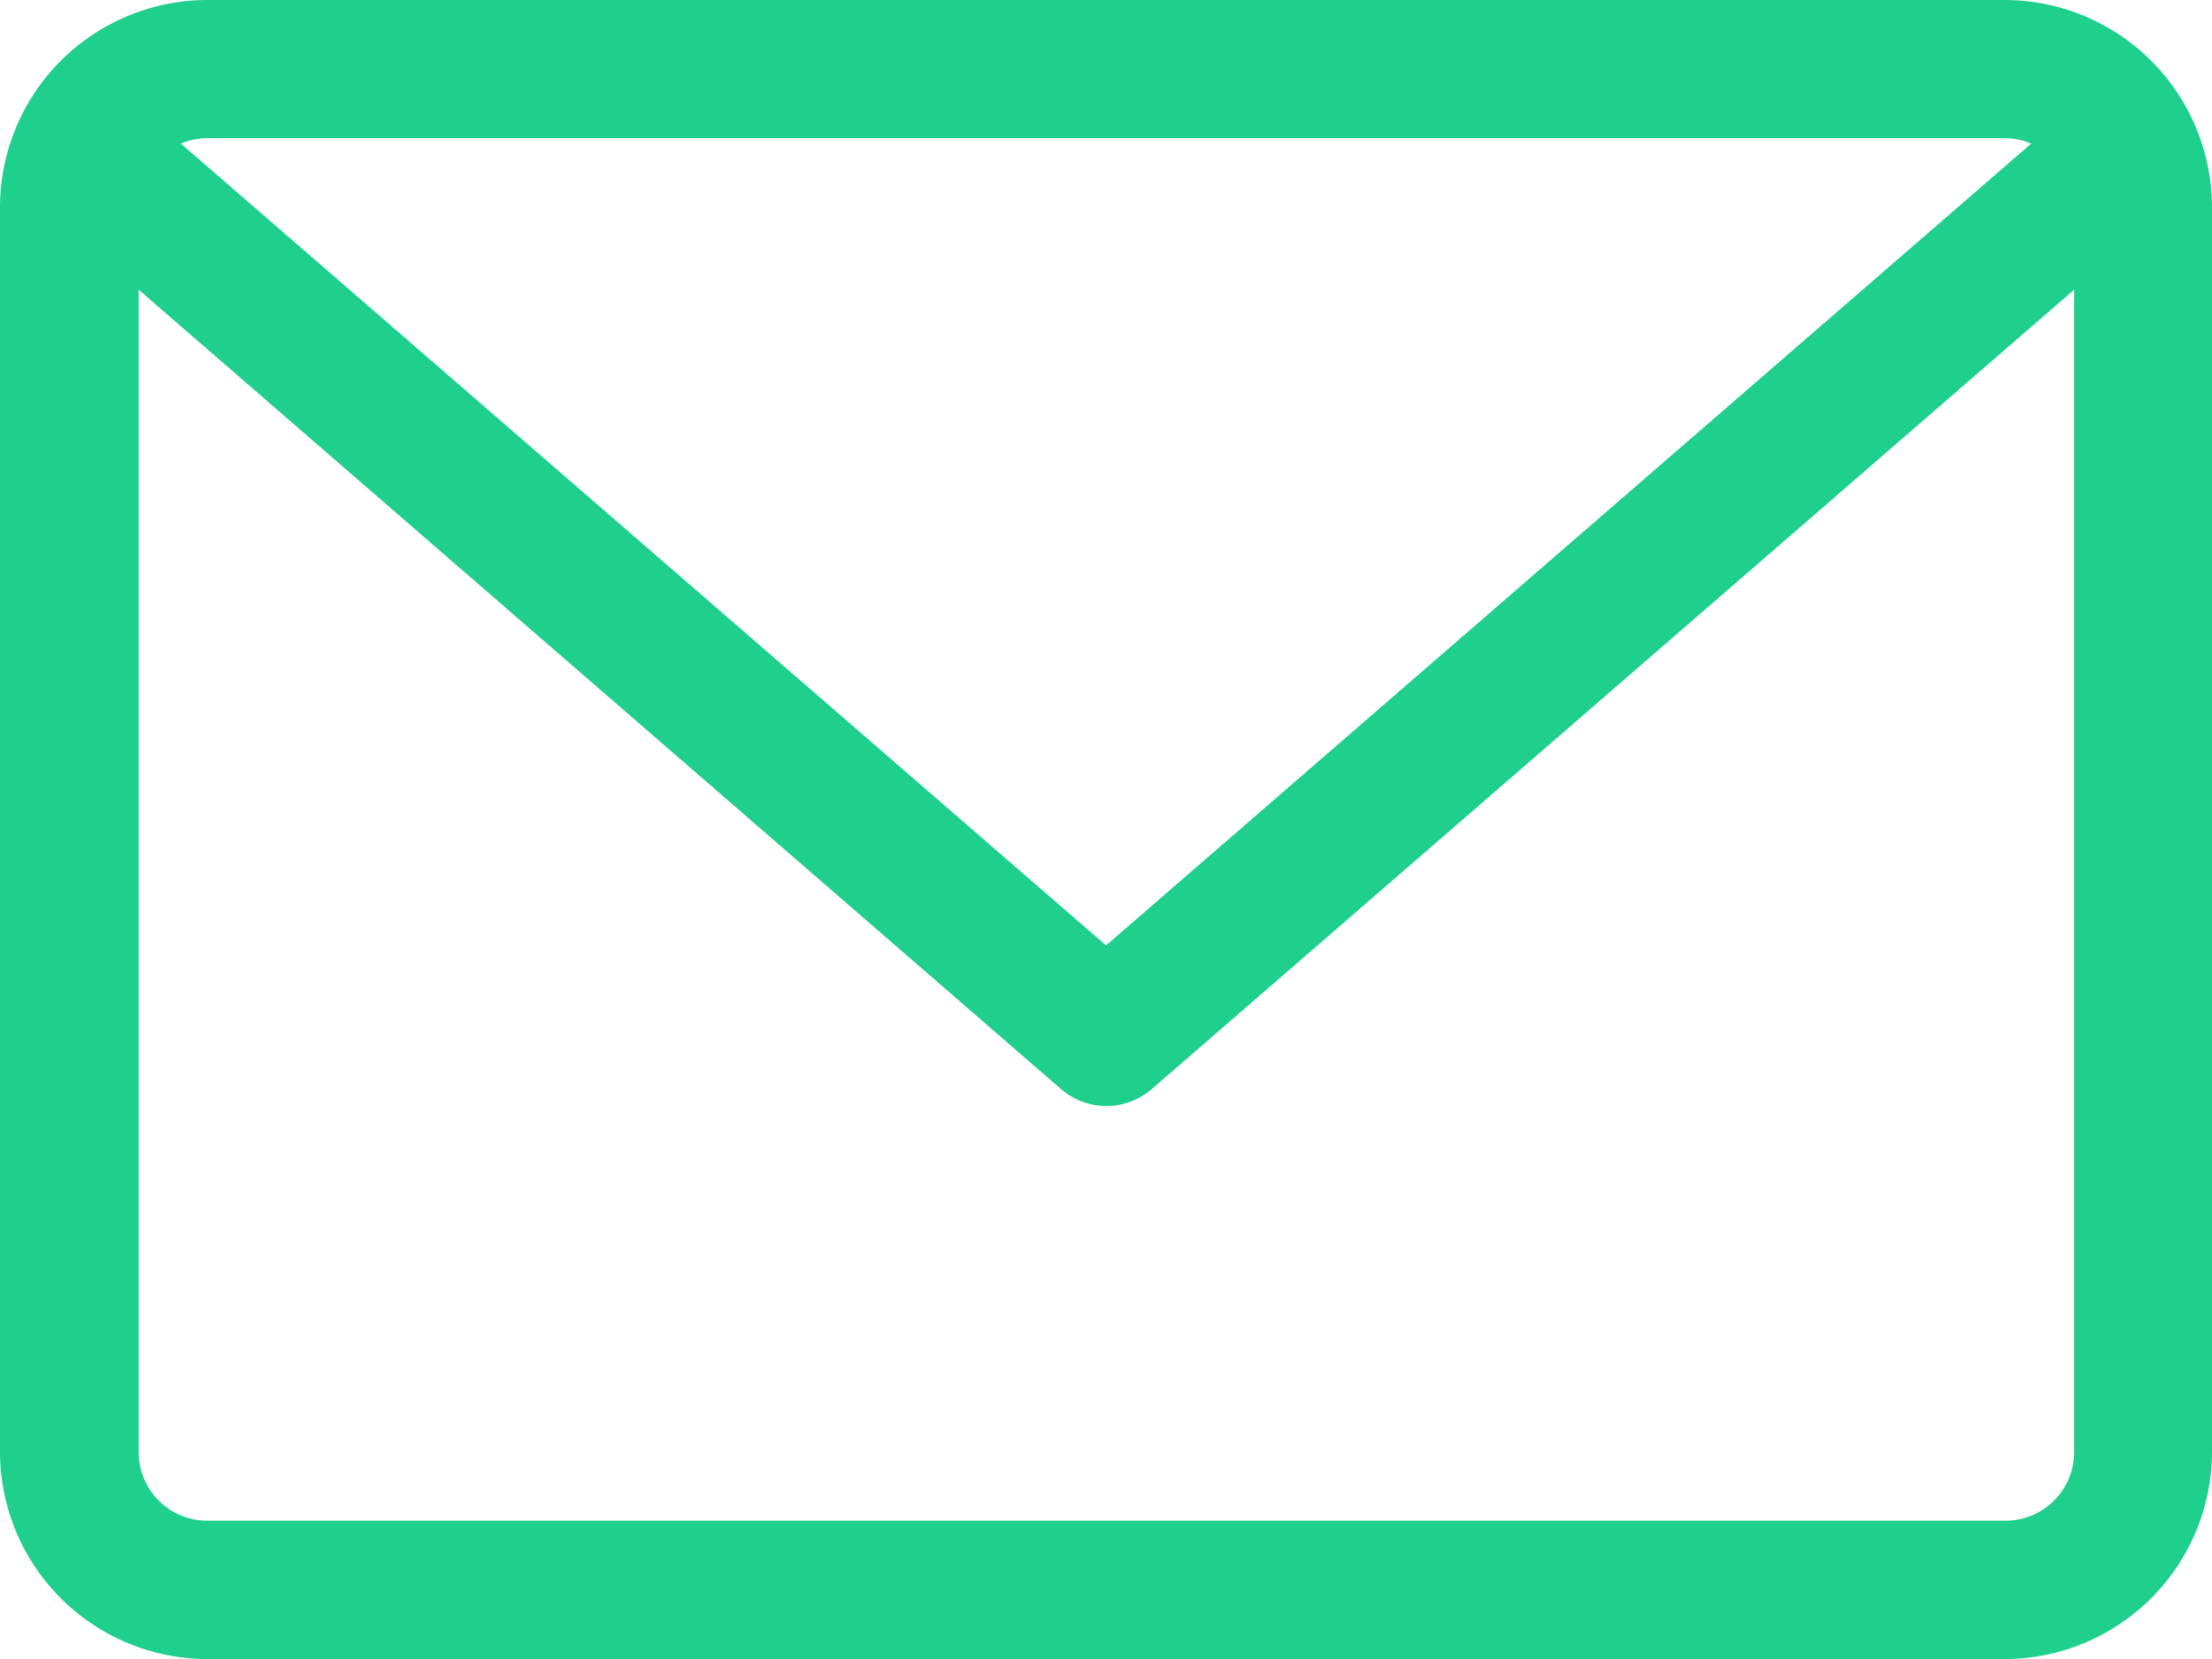 <svg xmlns="http://www.w3.org/2000/svg" width="19.333" height="14.5" viewBox="0 0 19.333 14.5">
  <path id="Path_408" data-name="Path 408" d="M17.521,64H1.812A1.814,1.814,0,0,0,0,65.812V76.687A1.814,1.814,0,0,0,1.812,78.5H17.521a1.814,1.814,0,0,0,1.812-1.812V65.812A1.814,1.814,0,0,0,17.521,64Zm0,1.208a.6.6,0,0,1,.232.047L9.667,72.263,1.581,65.255a.6.6,0,0,1,.232-.047Zm0,12.083H1.812a.6.6,0,0,1-.6-.6V66.532l8.062,6.987a.605.605,0,0,0,.792,0l8.062-6.987V76.687A.6.6,0,0,1,17.521,77.291Z" transform="translate(0 -64)" fill="#1ed08c"/>
</svg>
